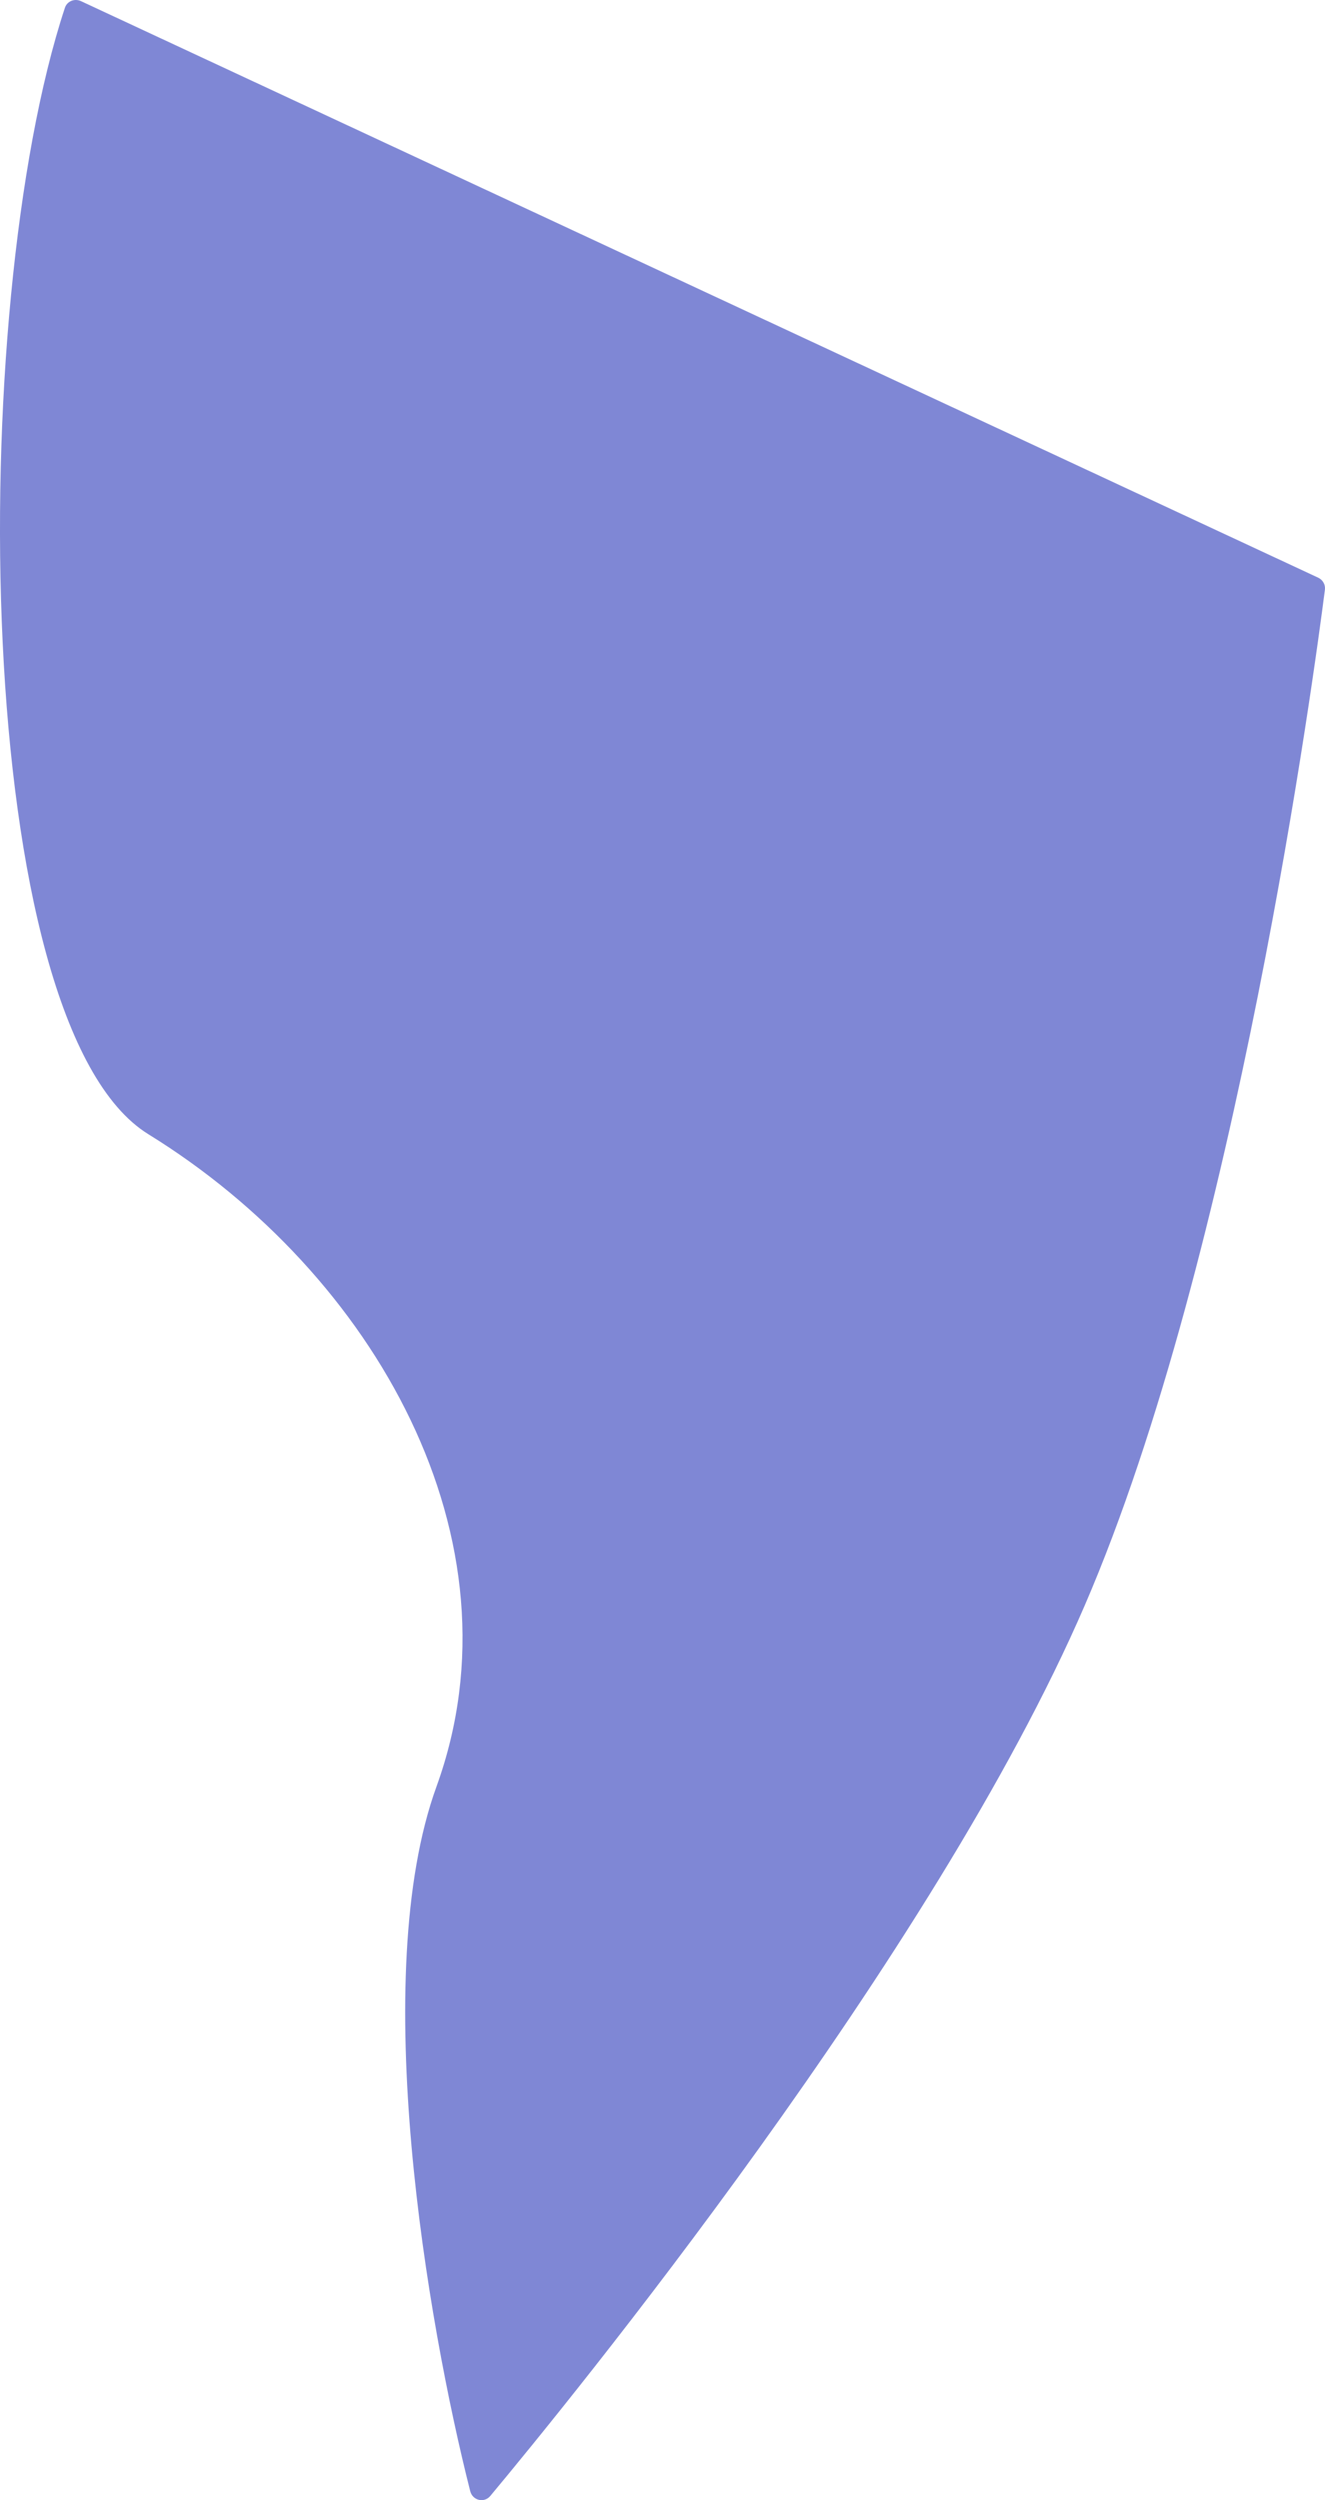 <?xml version="1.0" encoding="UTF-8"?> <svg xmlns="http://www.w3.org/2000/svg" width="3095" height="5839" viewBox="0 0 3095 5839" fill="none"> <path d="M346.709 2648.94C-68.834 2392.6 -80.52 721.867 151.565 18.307C156.744 2.607 174.301 -4.255 189.286 2.727L3078.83 1348.98C3089.81 1354.1 3096.31 1365.22 3094.78 1377.24C3071.85 1557.06 2888.72 2927.58 2533.61 3749.66C2180.93 4566.13 1325.37 5613.05 1145.31 5828.92C1130.88 5846.23 1103.89 5839.58 1098.35 5817.73C998.056 5421.89 859.37 4614.18 1019.49 4172.55C1228.71 3595.52 873.315 2973.78 346.709 2648.94Z" fill="#0011AC" fill-opacity="0.5"></path> </svg> 